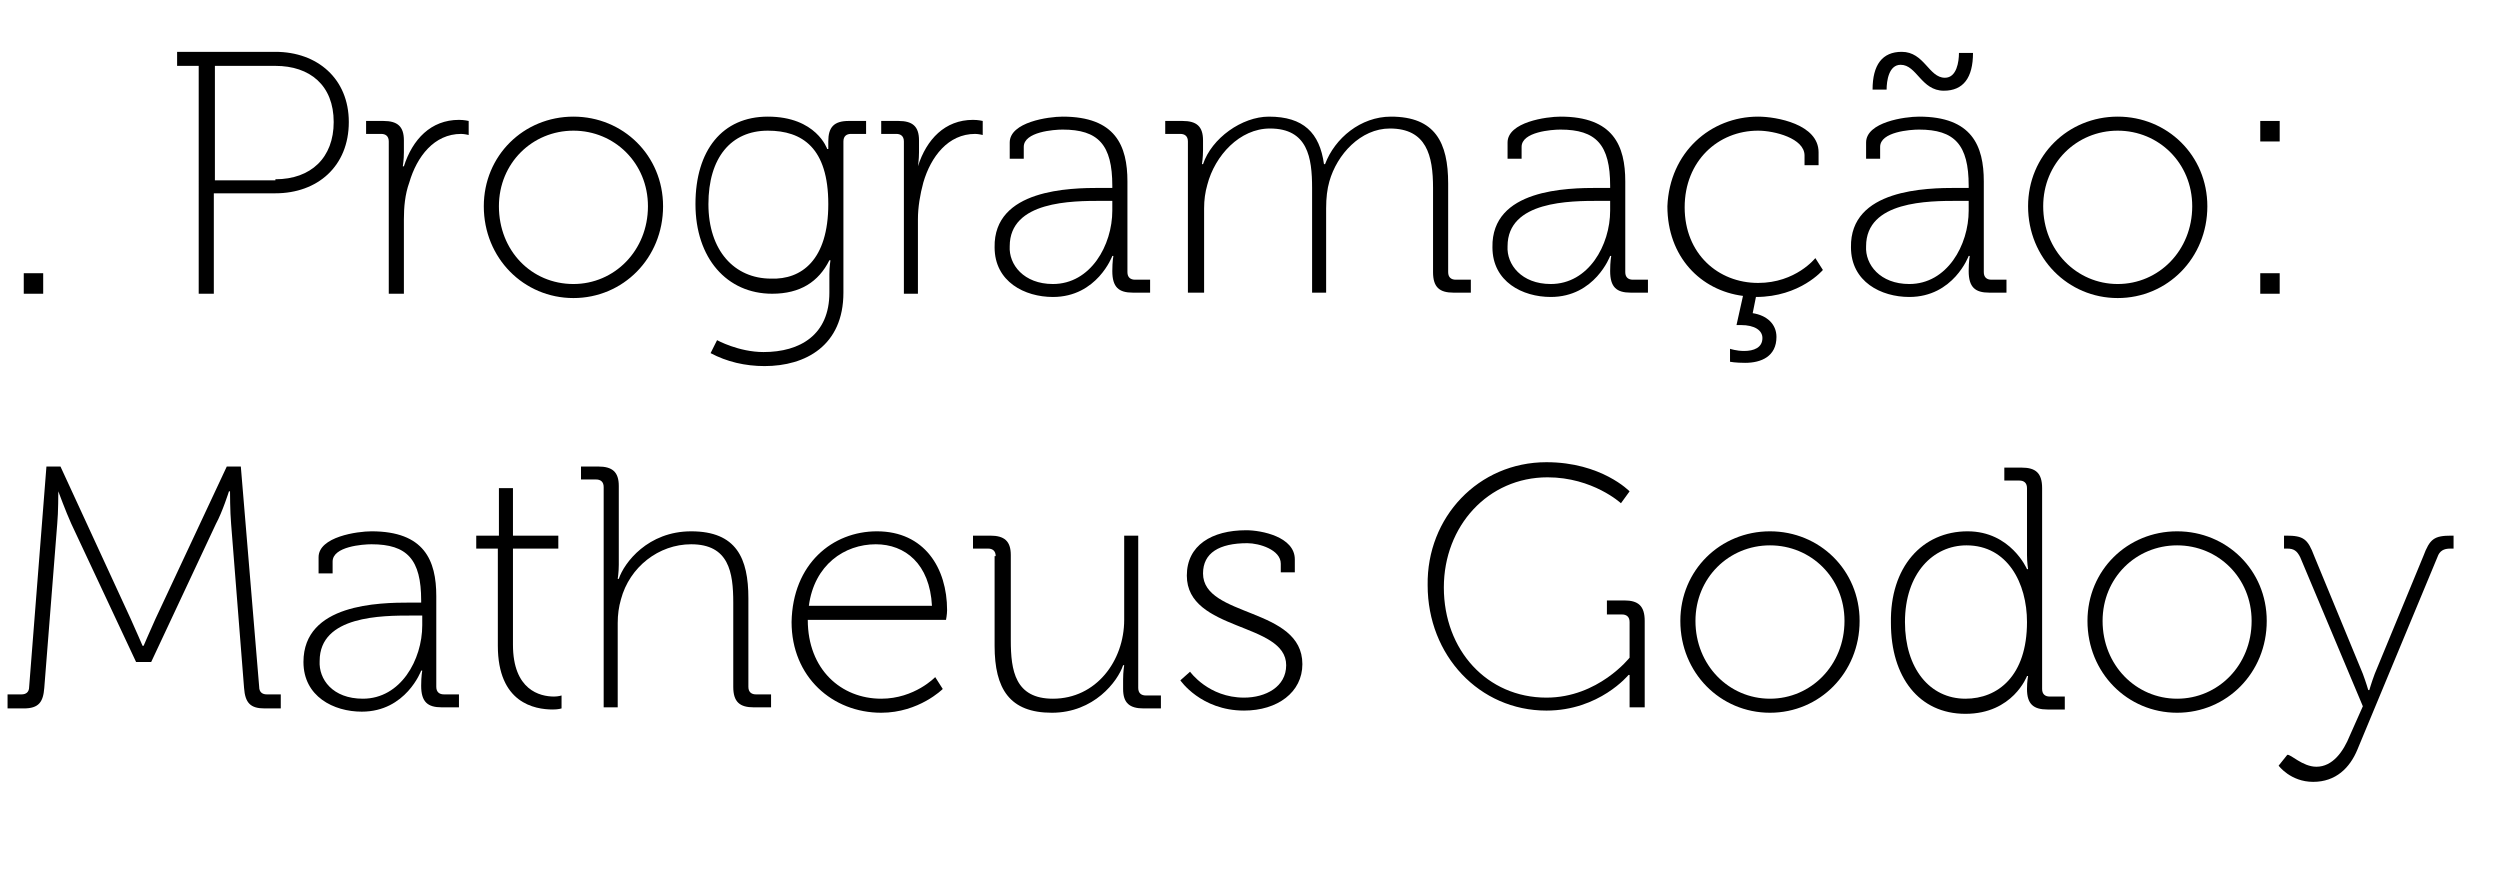 <?xml version="1.0" encoding="utf-8"?>
<!-- Generator: Adobe Illustrator 19.1.0, SVG Export Plug-In . SVG Version: 6.00 Build 0)  -->
<svg version="1.1" id="Camada_1" xmlns="http://www.w3.org/2000/svg" xmlns:xlink="http://www.w3.org/1999/xlink" x="0px" y="0px"
	 viewBox="0 0 231.5 81.4" style="enable-background:new 0 0 231.5 81.4;" xml:space="preserve">
<g>
	<g>
		<path d="M2.2,25.3H4v1.9H2.2V25.3z"/>
		<path d="M18.5,6.1h-2.1V4.8h9.1c3.9,0,6.8,2.5,6.8,6.5c0,4.1-2.9,6.6-6.8,6.6h-5.7v9.3h-1.4V6.1z M25.5,16.6c3.3,0,5.4-2,5.4-5.3
			c0-3.4-2.2-5.2-5.4-5.2h-5.6v10.6H25.5z"/>
		<path d="M36,13.1c0-0.5-0.3-0.7-0.7-0.7h-1.4v-1.2h1.6c1.3,0,1.9,0.5,1.9,1.8v1.1c0,0.7-0.1,1.3-0.1,1.3h0.1
			c0.8-2.5,2.5-4.3,5.1-4.3c0.5,0,0.9,0.1,0.9,0.1v1.3c0,0-0.4-0.1-0.7-0.1c-2.5,0-4.1,2.1-4.8,4.5c-0.4,1.1-0.5,2.3-0.5,3.4v6.9H36
			V13.1z"/>
		<path d="M53.1,10.8c4.6,0,8.3,3.6,8.3,8.3c0,4.8-3.7,8.5-8.3,8.5s-8.3-3.7-8.3-8.5C44.8,14.4,48.5,10.8,53.1,10.8z M53.1,26.3
			c3.8,0,6.9-3.1,6.9-7.2c0-4-3.1-7-6.9-7s-6.9,3-6.9,7C46.2,23.2,49.2,26.3,53.1,26.3z"/>
		<path d="M71.1,10.8c4.5,0,5.5,3,5.5,3h0.1c0,0,0-0.4,0-0.7c0-1.3,0.5-1.9,1.9-1.9h1.6v1.2h-1.4c-0.4,0-0.7,0.2-0.7,0.7v14
			c0,4.9-3.5,6.8-7.3,6.8c-1.8,0-3.5-0.4-5-1.2l0.6-1.2c0,0,2,1.1,4.3,1.1c3.4,0,6.1-1.6,6.1-5.5v-1.7c0-0.7,0.1-1.3,0.1-1.3h-0.1
			c-1,2-2.7,3.1-5.3,3.1c-4.2,0-7.1-3.3-7.1-8.3S66.9,10.8,71.1,10.8z M76.7,18.9c0-5.2-2.4-6.8-5.6-6.8c-3.4,0-5.5,2.5-5.5,6.8
			s2.4,6.9,5.8,6.9C74.2,25.9,76.7,24.1,76.7,18.9z"/>
		<path d="M83.7,13.1c0-0.5-0.3-0.7-0.7-0.7h-1.4v-1.2h1.6c1.3,0,1.9,0.5,1.9,1.8v1.1c0,0.7-0.1,1.3-0.1,1.3H85
			c0.8-2.5,2.5-4.3,5.1-4.3c0.5,0,0.9,0.1,0.9,0.1v1.3c0,0-0.4-0.1-0.7-0.1c-2.5,0-4.1,2.1-4.8,4.5C85.2,18,85,19.2,85,20.3v6.9
			h-1.3V13.1z"/>
		<path d="M101.9,17.4h1.1v-0.2c0-3.8-1.3-5.2-4.6-5.2c-0.8,0-3.6,0.2-3.6,1.6v1.1h-1.3v-1.5c0-1.9,3.6-2.4,4.9-2.4c4.9,0,6,2.7,6,6
			v8.4c0,0.5,0.3,0.7,0.7,0.7h1.4v1.2h-1.6c-1.3,0-1.9-0.5-1.9-2c0-0.9,0.1-1.4,0.1-1.4H103c0,0-1.4,3.8-5.5,3.8
			c-2.6,0-5.4-1.4-5.4-4.6C92,17.5,99.1,17.4,101.9,17.4z M97.5,26.3c3.5,0,5.5-3.6,5.5-6.8v-0.9h-1c-2.7,0-8.5,0-8.5,4.2
			C93.4,24.5,94.8,26.3,97.5,26.3z"/>
		<path d="M110,13.1c0-0.5-0.3-0.7-0.7-0.7h-1.4v-1.2h1.6c1.3,0,1.9,0.5,1.9,1.8v0.9c0,0.7-0.1,1.3-0.1,1.3h0.1
			c0.8-2.4,3.6-4.4,6.1-4.4c3.2,0,4.7,1.5,5.1,4.4h0.1c0.9-2.4,3.3-4.4,6.1-4.4c4.1,0,5.3,2.4,5.3,6.2v8.2c0,0.5,0.3,0.7,0.7,0.7
			h1.4v1.2h-1.6c-1.3,0-1.9-0.5-1.9-1.9v-7.8c0-3-0.6-5.5-4-5.5c-2.7,0-4.9,2.4-5.6,4.9c-0.2,0.7-0.3,1.5-0.3,2.5v7.8h-1.3v-9.7
			c0-2.8-0.4-5.5-3.9-5.5c-2.8,0-5.1,2.5-5.8,5.2c-0.2,0.7-0.3,1.4-0.3,2.2v7.8H110V13.1z"/>
		<path d="M148,17.4h1.1v-0.2c0-3.8-1.3-5.2-4.6-5.2c-0.8,0-3.6,0.2-3.6,1.6v1.1h-1.3v-1.5c0-1.9,3.6-2.4,4.9-2.4c4.9,0,6,2.7,6,6
			v8.4c0,0.5,0.3,0.7,0.7,0.7h1.4v1.2h-1.6c-1.3,0-1.9-0.5-1.9-2c0-0.9,0.1-1.4,0.1-1.4h-0.1c0,0-1.4,3.8-5.5,3.8
			c-2.6,0-5.4-1.4-5.4-4.6C138.1,17.5,145.1,17.4,148,17.4z M143.6,26.3c3.5,0,5.5-3.6,5.5-6.8v-0.9h-1c-2.7,0-8.5,0-8.5,4.2
			C139.5,24.5,140.9,26.3,143.6,26.3z"/>
		<path d="M162.8,10.8c1.7,0,5.6,0.7,5.6,3.3v1.2h-1.3v-0.9c0-1.6-2.8-2.3-4.3-2.3c-3.7,0-6.8,2.8-6.8,7.1c0,4.3,3.1,7,6.8,7
			c3.5,0,5.3-2.3,5.3-2.3l0.7,1.1c0,0-2.1,2.5-6.2,2.5l-0.3,1.5c1.3,0.2,2.2,1,2.2,2.2c0,1.8-1.4,2.4-2.9,2.4
			c-0.9,0-1.4-0.1-1.4-0.1v-1.2c0,0,0.6,0.2,1.3,0.2c0.9,0,1.7-0.3,1.7-1.2c0-0.7-0.7-1.2-2-1.2c-0.2,0-0.4,0-0.4,0l0.6-2.7
			c-3.9-0.5-7-3.6-7-8.3C154.6,14.1,158.4,10.8,162.8,10.8z"/>
		<path d="M181.2,17.4h1.1v-0.2c0-3.8-1.3-5.2-4.6-5.2c-0.8,0-3.6,0.2-3.6,1.6v1.1h-1.3v-1.5c0-1.9,3.6-2.4,4.9-2.4c4.9,0,6,2.7,6,6
			v8.4c0,0.5,0.3,0.7,0.7,0.7h1.4v1.2h-1.6c-1.3,0-1.9-0.5-1.9-2c0-0.9,0.1-1.4,0.1-1.4h-0.1c0,0-1.4,3.8-5.5,3.8
			c-2.6,0-5.4-1.4-5.4-4.6C171.3,17.5,178.4,17.4,181.2,17.4z M176.8,26.3c3.5,0,5.5-3.6,5.5-6.8v-0.9h-1c-2.7,0-8.5,0-8.5,4.2
			C172.7,24.5,174.1,26.3,176.8,26.3z M176.1,4.8c2.1,0,2.5,2.4,4,2.4c1.1,0,1.3-1.5,1.3-2.3h1.3c0,2.3-0.9,3.5-2.7,3.5
			c-2.1,0-2.5-2.4-4-2.4c-1.1,0-1.3,1.5-1.3,2.3h-1.3C173.4,6,174.3,4.8,176.1,4.8z"/>
		<path d="M196.1,10.8c4.6,0,8.3,3.6,8.3,8.3c0,4.8-3.7,8.5-8.3,8.5c-4.6,0-8.3-3.7-8.3-8.5C187.8,14.4,191.5,10.8,196.1,10.8z
			 M196.1,26.3c3.8,0,6.9-3.1,6.9-7.2c0-4-3.1-7-6.9-7s-6.9,3-6.9,7C189.2,23.2,192.3,26.3,196.1,26.3z"/>
		<path d="M209.3,11.2h1.8v1.9h-1.8V11.2z M209.3,25.3h1.8v1.9h-1.8V25.3z"/>
		<path d="M0.7,64.3H2c0.4,0,0.7-0.2,0.7-0.7l1.6-20.4h1.3l6.5,14.1c0.5,1.1,1.1,2.5,1.1,2.5h0.1c0,0,0.6-1.4,1.1-2.5L21,43.2h1.3
			L24,63.6c0,0.5,0.3,0.7,0.7,0.7H26v1.3h-1.5c-1.3,0-1.8-0.5-1.9-1.9l-1.2-15.2c-0.1-1.1-0.1-3-0.1-3h-0.1c0,0-0.6,1.9-1.2,3
			l-6,12.8h-1.4l-6-12.8c-0.5-1.1-1.2-3-1.2-3H5.4c0,0,0,2-0.1,3L4.1,63.7c-0.1,1.3-0.5,1.9-1.9,1.9H0.7V64.3z"/>
		<path d="M38,55.8H39v-0.2c0-3.8-1.3-5.2-4.6-5.2c-0.8,0-3.6,0.2-3.6,1.6v1.1h-1.3v-1.5c0-1.9,3.6-2.4,4.9-2.4c4.9,0,6,2.7,6,6v8.4
			c0,0.5,0.3,0.7,0.7,0.7h1.4v1.2h-1.6c-1.3,0-1.9-0.5-1.9-2c0-0.9,0.1-1.4,0.1-1.4H39c0,0-1.4,3.8-5.5,3.8c-2.6,0-5.4-1.4-5.4-4.6
			C28.1,55.9,35.1,55.8,38,55.8z M33.6,64.7c3.5,0,5.5-3.6,5.5-6.8v-0.9h-1c-2.7,0-8.5,0-8.5,4.2C29.5,62.9,30.8,64.7,33.6,64.7z"/>
		<path d="M46.2,50.8h-2.1v-1.2h2.1v-4.4h1.3v4.4h4.2v1.2h-4.2v8.9c0,4.2,2.5,4.8,3.8,4.8c0.4,0,0.7-0.1,0.7-0.1v1.2
			c0,0-0.3,0.1-0.8,0.1c-1.7,0-5.1-0.6-5.1-5.9V50.8z"/>
		<path d="M55.9,45.1c0-0.5-0.3-0.7-0.7-0.7h-1.4v-1.2h1.6c1.3,0,1.9,0.5,1.9,1.8v7.3c0,0.7-0.1,1.3-0.1,1.3h0.1
			c0.5-1.5,2.7-4.4,6.7-4.4c4.2,0,5.3,2.5,5.3,6.2v8.2c0,0.5,0.3,0.7,0.7,0.7h1.4v1.2h-1.6c-1.3,0-1.9-0.5-1.9-1.9v-7.8
			c0-2.8-0.4-5.4-3.9-5.4c-3,0-5.7,2.1-6.5,5.1c-0.2,0.7-0.3,1.4-0.3,2.2v7.8h-1.3V45.1z"/>
		<path d="M81.2,49.2c4.4,0,6.5,3.4,6.5,7.3c0,0.4-0.1,0.9-0.1,0.9H74.8c0,4.6,3.1,7.3,6.8,7.3c3.1,0,5-2,5-2l0.7,1.1
			c0,0-2.2,2.2-5.7,2.2c-4.5,0-8.3-3.3-8.3-8.4C73.4,52.2,77.1,49.2,81.2,49.2z M86.3,56.1c-0.2-3.9-2.5-5.7-5.2-5.7
			c-2.9,0-5.7,1.9-6.2,5.7H86.3z"/>
		<path d="M92.2,51.5c0-0.5-0.3-0.7-0.7-0.7h-1.4v-1.2h1.6c1.3,0,1.9,0.5,1.9,1.8v7.9c0,2.8,0.4,5.4,3.9,5.4c4,0,6.6-3.5,6.6-7.3
			v-7.8h1.3v14.1c0,0.5,0.3,0.7,0.7,0.7h1.4v1.2h-1.6c-1.3,0-1.9-0.5-1.9-1.8v-0.9c0-0.7,0.1-1.3,0.1-1.3h-0.1
			c-0.5,1.5-2.7,4.4-6.6,4.4c-3.9,0-5.3-2.2-5.3-6.2V51.5z"/>
		<path d="M110.2,62.2c0,0,1.7,2.4,5,2.4c2,0,3.9-1,3.9-3c0-4-9.2-3.1-9.2-8.3c0-2.8,2.3-4.2,5.5-4.2c1.4,0,4.5,0.6,4.5,2.7v1.2
			h-1.3v-0.8c0-1.3-2-1.9-3.1-1.9c-2.6,0-4.1,0.9-4.1,2.8c0,4.1,9.2,3.1,9.2,8.4c0,2.6-2.3,4.3-5.4,4.3c-4,0-5.9-2.8-5.9-2.8
			L110.2,62.2z"/>
		<path d="M143.2,42.8c5.1,0,7.7,2.7,7.7,2.7l-0.8,1.1c0,0-2.6-2.4-6.8-2.4c-5.5,0-9.6,4.5-9.6,10.2c0,5.8,4,10.2,9.5,10.2
			c4.8,0,7.7-3.7,7.7-3.7v-3.3c0-0.5-0.3-0.7-0.7-0.7h-1.4v-1.3h1.6c1.3,0,1.9,0.5,1.9,1.9v8h-1.4v-2c0-0.5,0-1,0-1h-0.1
			c0,0-2.7,3.3-7.6,3.3c-6.2,0-11-5.1-11-11.6C132.1,47.9,136.9,42.8,143.2,42.8z"/>
		<path d="M163.9,49.2c4.6,0,8.3,3.6,8.3,8.3c0,4.8-3.7,8.5-8.3,8.5c-4.6,0-8.3-3.7-8.3-8.5C155.6,52.8,159.3,49.2,163.9,49.2z
			 M163.9,64.7c3.8,0,6.9-3.1,6.9-7.2c0-4-3.1-7-6.9-7s-6.9,3-6.9,7C157,61.6,160.1,64.7,163.9,64.7z"/>
		<path d="M182.2,49.2c4,0,5.5,3.5,5.5,3.5h0.1c0,0-0.1-0.6-0.1-1.3v-6.2c0-0.5-0.3-0.7-0.7-0.7h-1.4v-1.2h1.6
			c1.3,0,1.9,0.5,1.9,1.9v18.6c0,0.5,0.3,0.7,0.7,0.7h1.4v1.2h-1.6c-1.3,0-1.9-0.5-1.9-1.9c0-0.7,0.1-1.2,0.1-1.2h-0.1
			c0,0-1.3,3.5-5.7,3.5c-4.3,0-6.9-3.4-6.9-8.4C175,52.5,178,49.2,182.2,49.2z M187.7,57.6c0-3.6-1.8-7.1-5.6-7.1
			c-3.1,0-5.7,2.6-5.7,7.1c0,4.3,2.3,7.1,5.6,7.1C185,64.7,187.7,62.6,187.7,57.6z"/>
		<path d="M201.6,49.2c4.6,0,8.3,3.6,8.3,8.3c0,4.8-3.7,8.5-8.3,8.5c-4.6,0-8.3-3.7-8.3-8.5C193.3,52.8,197,49.2,201.6,49.2z
			 M201.6,64.7c3.8,0,6.9-3.1,6.9-7.2c0-4-3.1-7-6.9-7s-6.9,3-6.9,7C194.7,61.6,197.8,64.7,201.6,64.7z"/>
		<path d="M214.5,71c1.5,0,2.5-1.4,3.1-2.9l1.2-2.7L213,51.6c-0.3-0.6-0.6-0.8-1.2-0.8h-0.3v-1.2h0.2c1.6,0,2,0.3,2.6,1.9l4.5,10.9
			c0.3,0.8,0.5,1.5,0.5,1.5h0.1c0,0,0.2-0.7,0.5-1.5l4.5-10.9c0.6-1.6,1-1.9,2.6-1.9h0.2v1.2h-0.3c-0.6,0-1,0.2-1.2,0.8l-7.4,17.8
			c-0.7,1.7-2,3-4.1,3c-2.1,0-3.2-1.5-3.2-1.5l0.8-1C212.1,69.8,213.2,71,214.5,71z"/>
	</g>
</g>
<g>
</g>
<g>
</g>
<g>
</g>
<g>
</g>
<g>
</g>
<g>
</g>
</svg>
